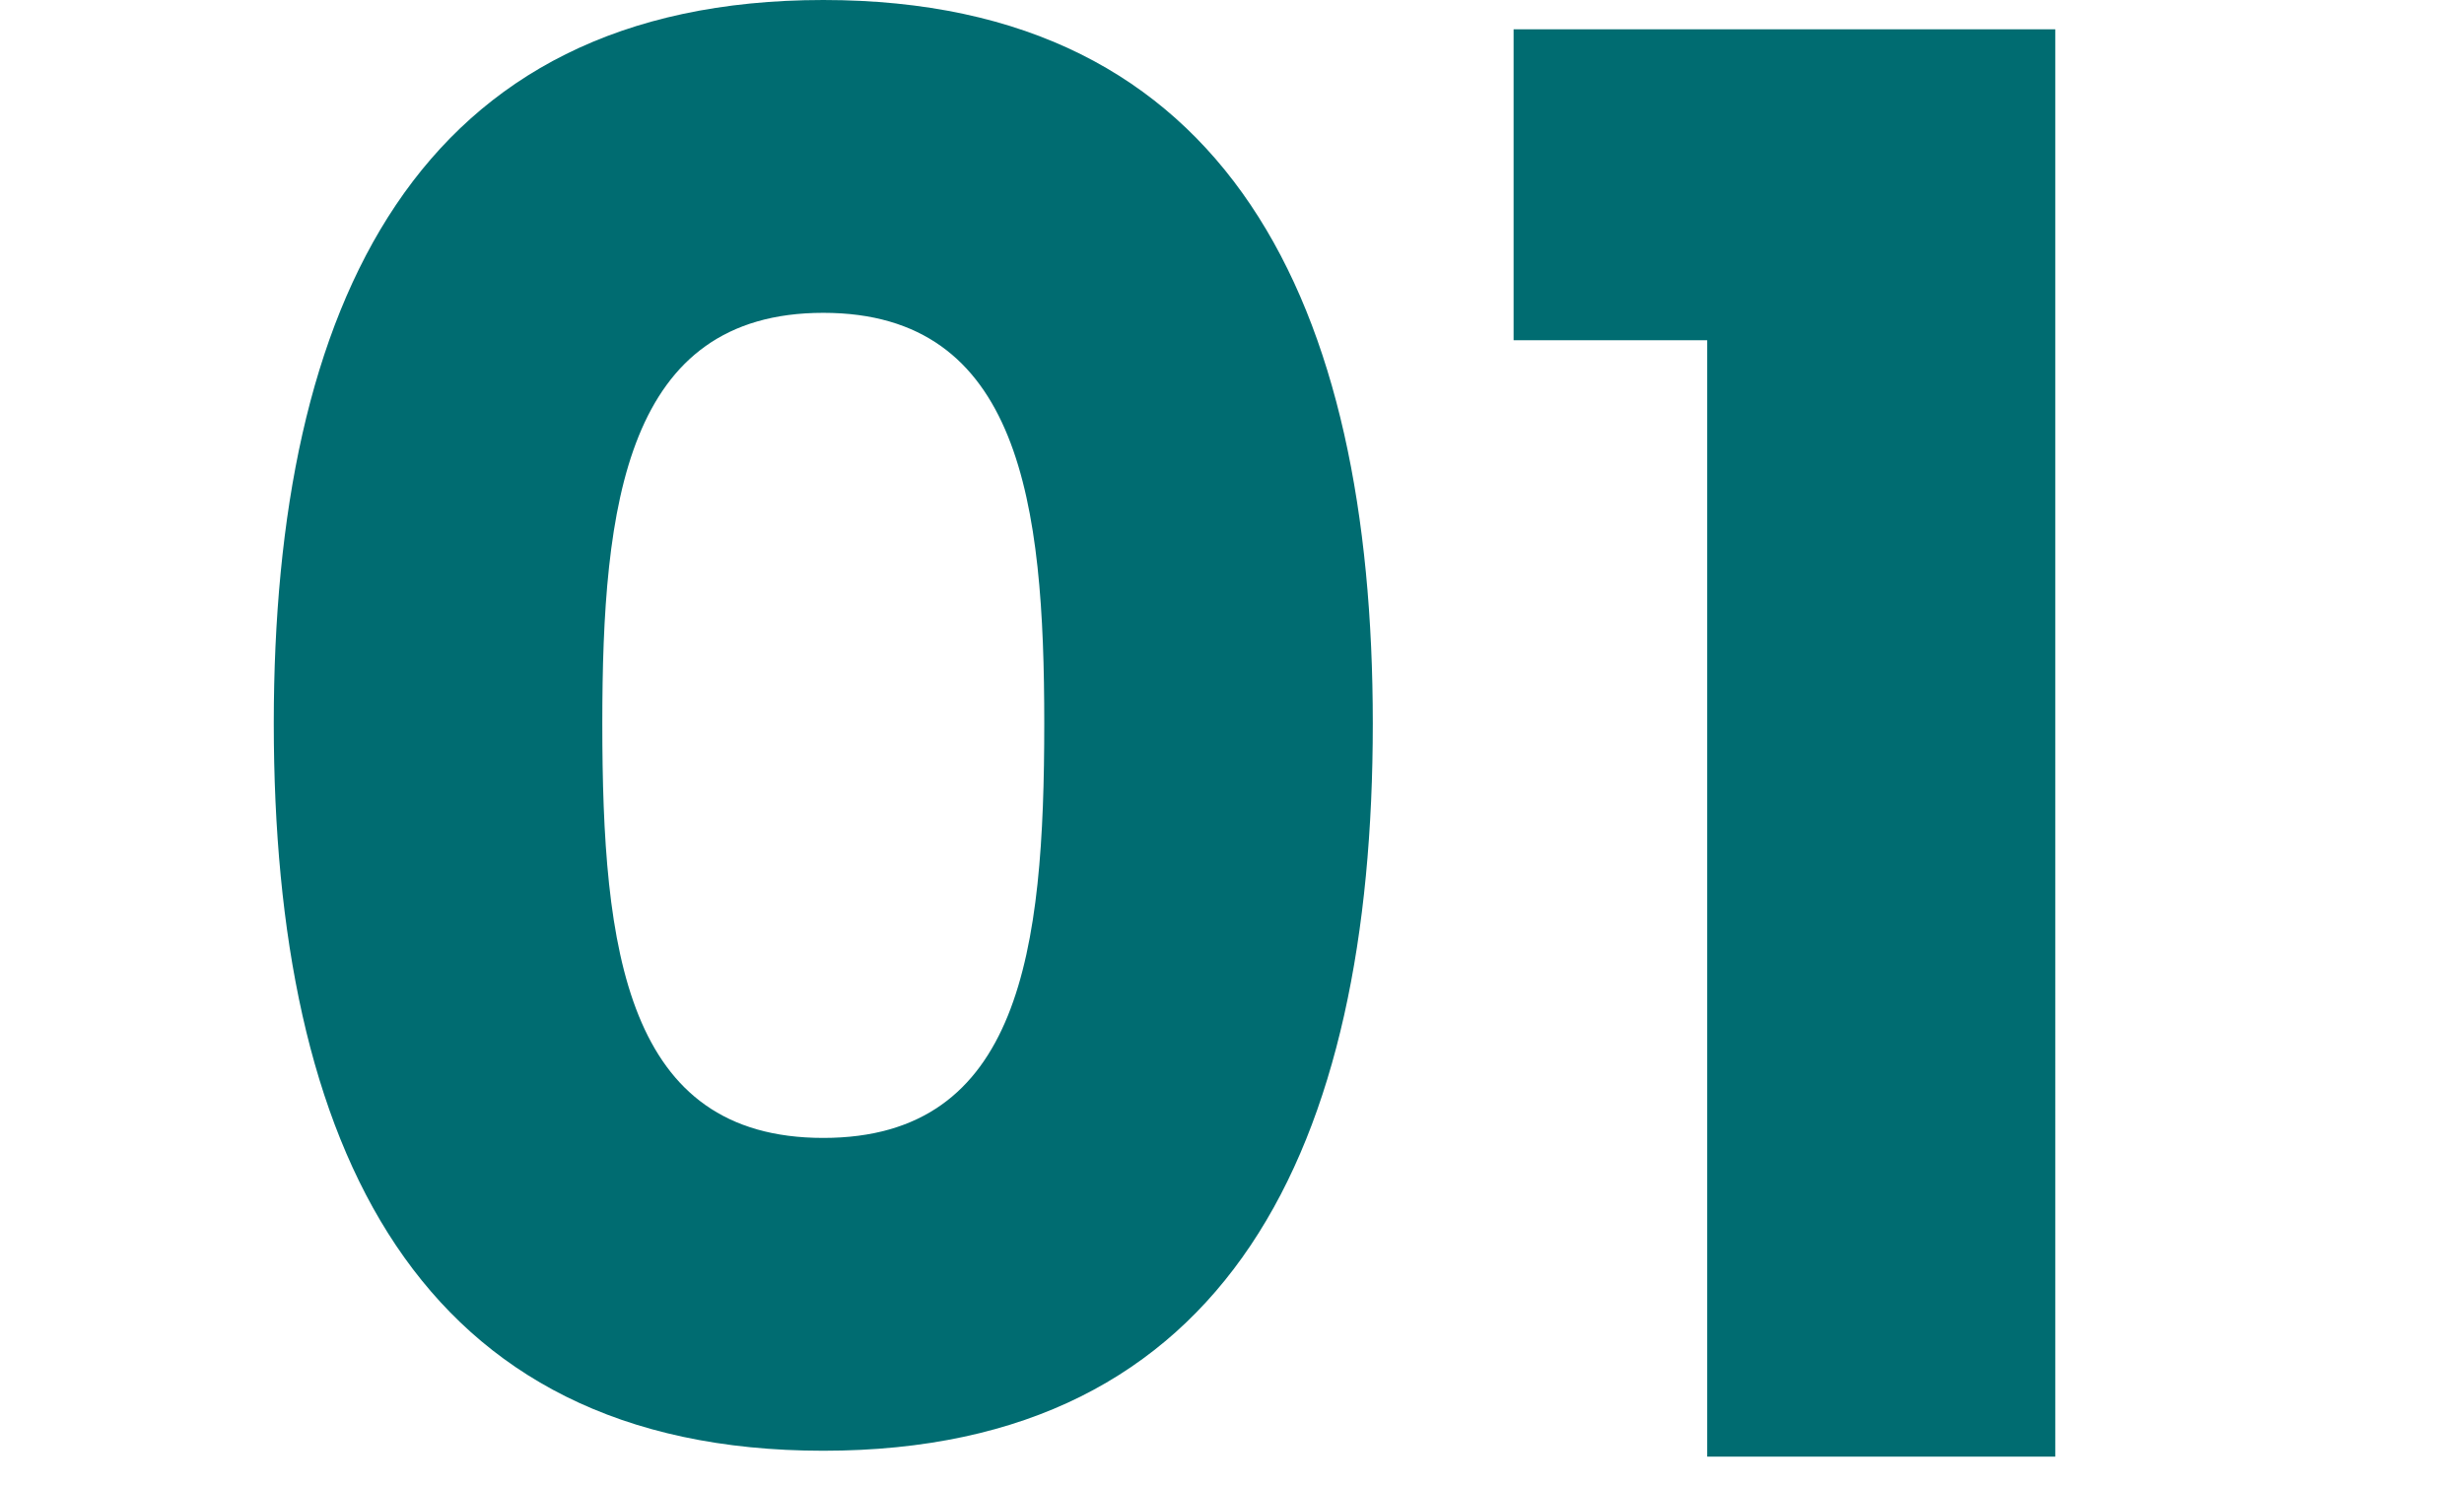 <svg xmlns="http://www.w3.org/2000/svg" xmlns:xlink="http://www.w3.org/1999/xlink" width="63" height="38" viewBox="0 0 63 38"><defs><clipPath id="a"><rect width="63" height="38" transform="translate(12717 8791)" fill="#fff" stroke="#707070" stroke-width="1"/></clipPath></defs><g transform="translate(-12717 -8791)" clip-path="url(#a)"><path d="M-23.45-18.75c0,10.8,3.65,18.6,14.05,18.6S4.65-7.95,4.65-18.75c0-10.7-3.65-18.5-14.05-18.5S-23.45-29.45-23.45-18.75Zm19.7,0c0,5.8-.6,10.6-5.65,10.6s-5.65-4.8-5.65-10.6c0-5.6.6-10.5,5.65-10.5S-3.75-24.35-3.75-18.75ZM13.2,0h8.9V-36.5H8.25v7.95H13.2Z" transform="translate(12747.45 8828.25)" fill="#006C71"/></g></svg>